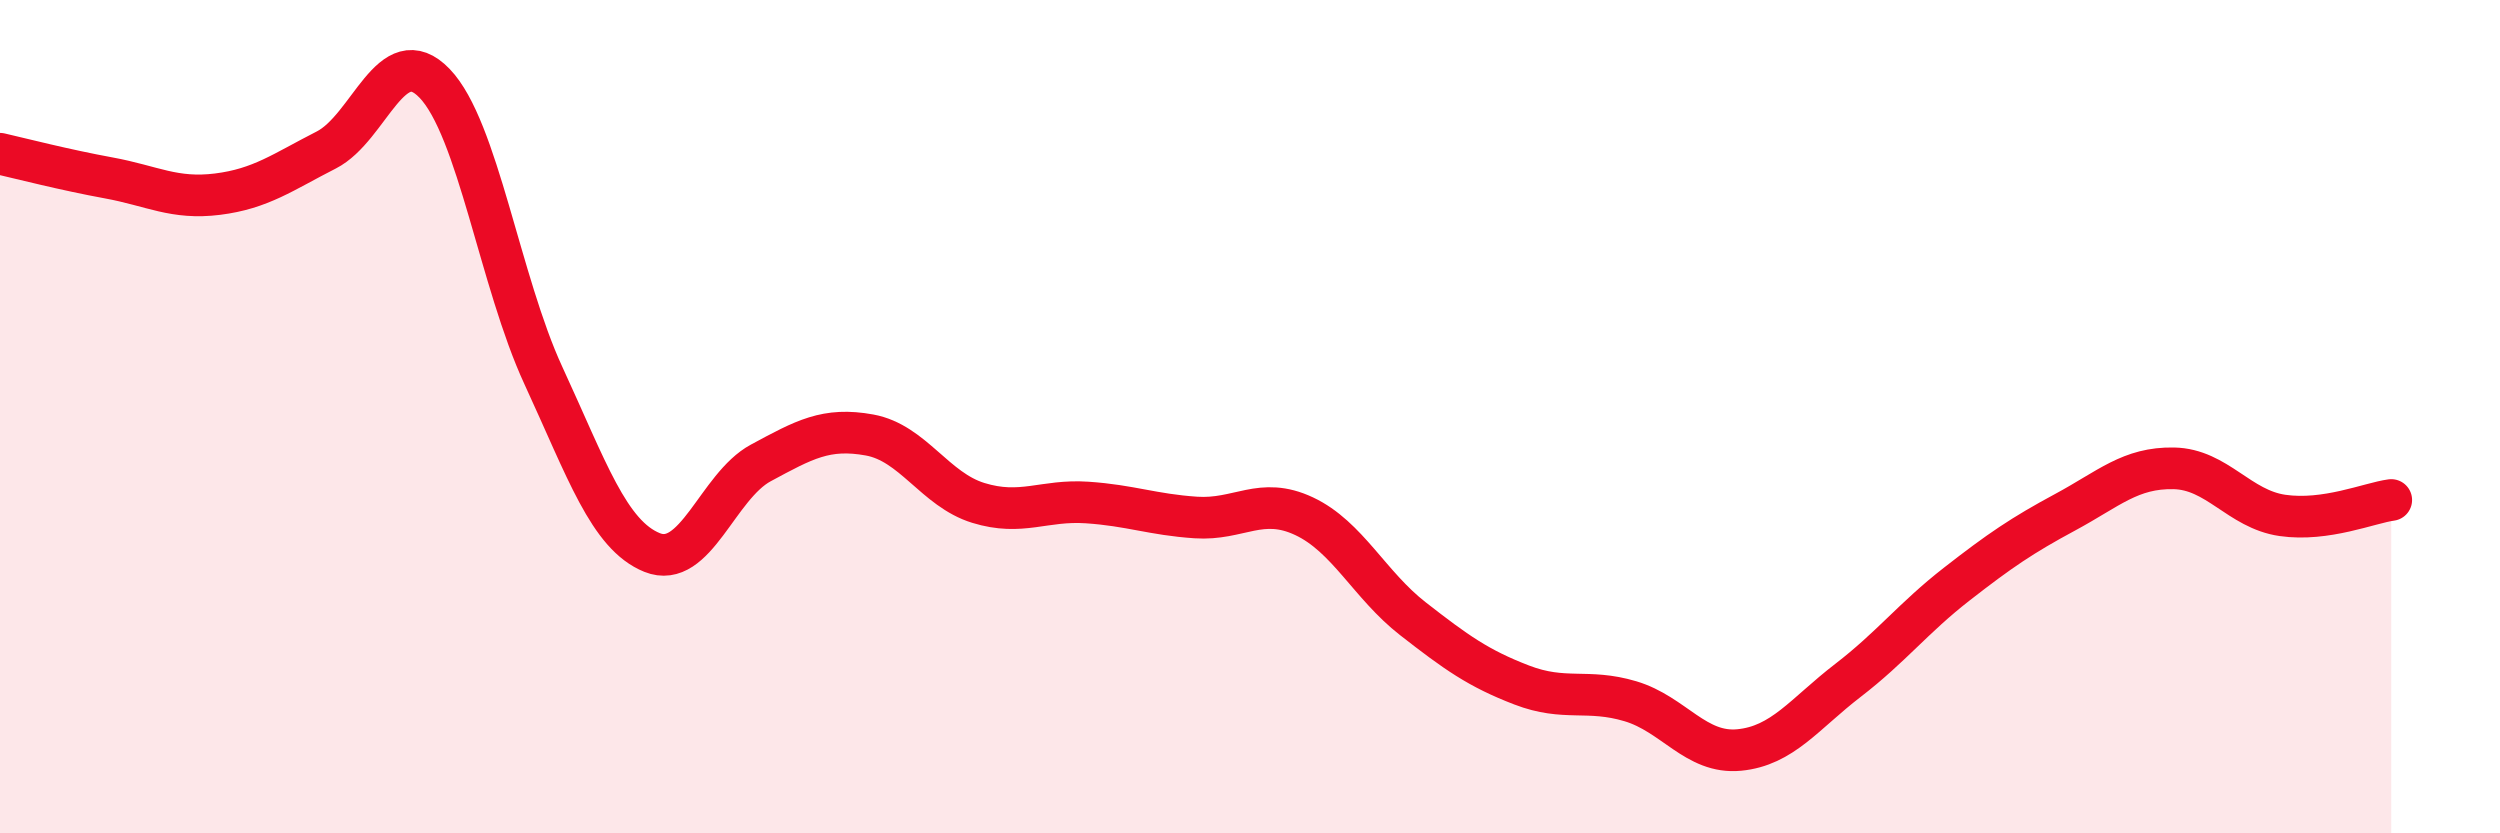 
    <svg width="60" height="20" viewBox="0 0 60 20" xmlns="http://www.w3.org/2000/svg">
      <path
        d="M 0,3.69 C 0.52,3.81 1.57,4.08 2.61,4.27 C 3.65,4.46 4.18,4.79 5.22,4.66 C 6.26,4.53 6.79,4.13 7.83,3.6 C 8.87,3.07 9.39,0.92 10.43,2 C 11.47,3.08 12,6.76 13.04,9.01 C 14.08,11.26 14.61,12.84 15.65,13.26 C 16.69,13.68 17.22,11.67 18.26,11.11 C 19.3,10.55 19.83,10.25 20.87,10.44 C 21.91,10.63 22.44,11.75 23.48,12.07 C 24.52,12.39 25.05,11.99 26.09,12.06 C 27.13,12.13 27.66,12.35 28.7,12.42 C 29.74,12.49 30.26,11.9 31.3,12.39 C 32.34,12.88 32.87,14.04 33.91,14.85 C 34.95,15.66 35.48,16.04 36.52,16.44 C 37.56,16.84 38.09,16.52 39.13,16.83 C 40.17,17.14 40.7,18.1 41.74,18 C 42.78,17.9 43.31,17.13 44.35,16.33 C 45.39,15.53 45.92,14.83 46.96,14.02 C 48,13.21 48.53,12.85 49.57,12.29 C 50.61,11.73 51.13,11.22 52.17,11.24 C 53.21,11.26 53.74,12.22 54.78,12.37 C 55.82,12.52 56.87,12.07 57.39,12L57.39 20L0 20Z"
        fill="#EB0A25"
        opacity="0.1"
        stroke-linecap="round"
        stroke-linejoin="round"
      />
      <path
        d="M 0,3.69 C 0.52,3.81 1.57,4.08 2.61,4.27 C 3.65,4.46 4.18,4.79 5.22,4.66 C 6.26,4.53 6.79,4.13 7.83,3.6 C 8.87,3.07 9.39,0.92 10.43,2 C 11.47,3.08 12,6.76 13.04,9.01 C 14.08,11.26 14.61,12.84 15.65,13.26 C 16.69,13.68 17.22,11.67 18.26,11.11 C 19.3,10.55 19.83,10.25 20.87,10.44 C 21.91,10.63 22.44,11.75 23.48,12.07 C 24.52,12.39 25.05,11.99 26.09,12.06 C 27.13,12.13 27.66,12.35 28.7,12.42 C 29.74,12.49 30.26,11.9 31.3,12.39 C 32.34,12.88 32.87,14.04 33.91,14.85 C 34.95,15.66 35.48,16.04 36.52,16.44 C 37.56,16.84 38.09,16.52 39.13,16.83 C 40.17,17.14 40.7,18.1 41.74,18 C 42.78,17.9 43.31,17.13 44.35,16.33 C 45.39,15.53 45.92,14.83 46.96,14.02 C 48,13.21 48.53,12.85 49.57,12.29 C 50.61,11.73 51.13,11.22 52.17,11.24 C 53.21,11.26 53.74,12.22 54.78,12.37 C 55.82,12.52 56.87,12.07 57.39,12"
        stroke="#EB0A25"
        stroke-width="1"
        fill="none"
        stroke-linecap="round"
        stroke-linejoin="round"
      />
    </svg>
  